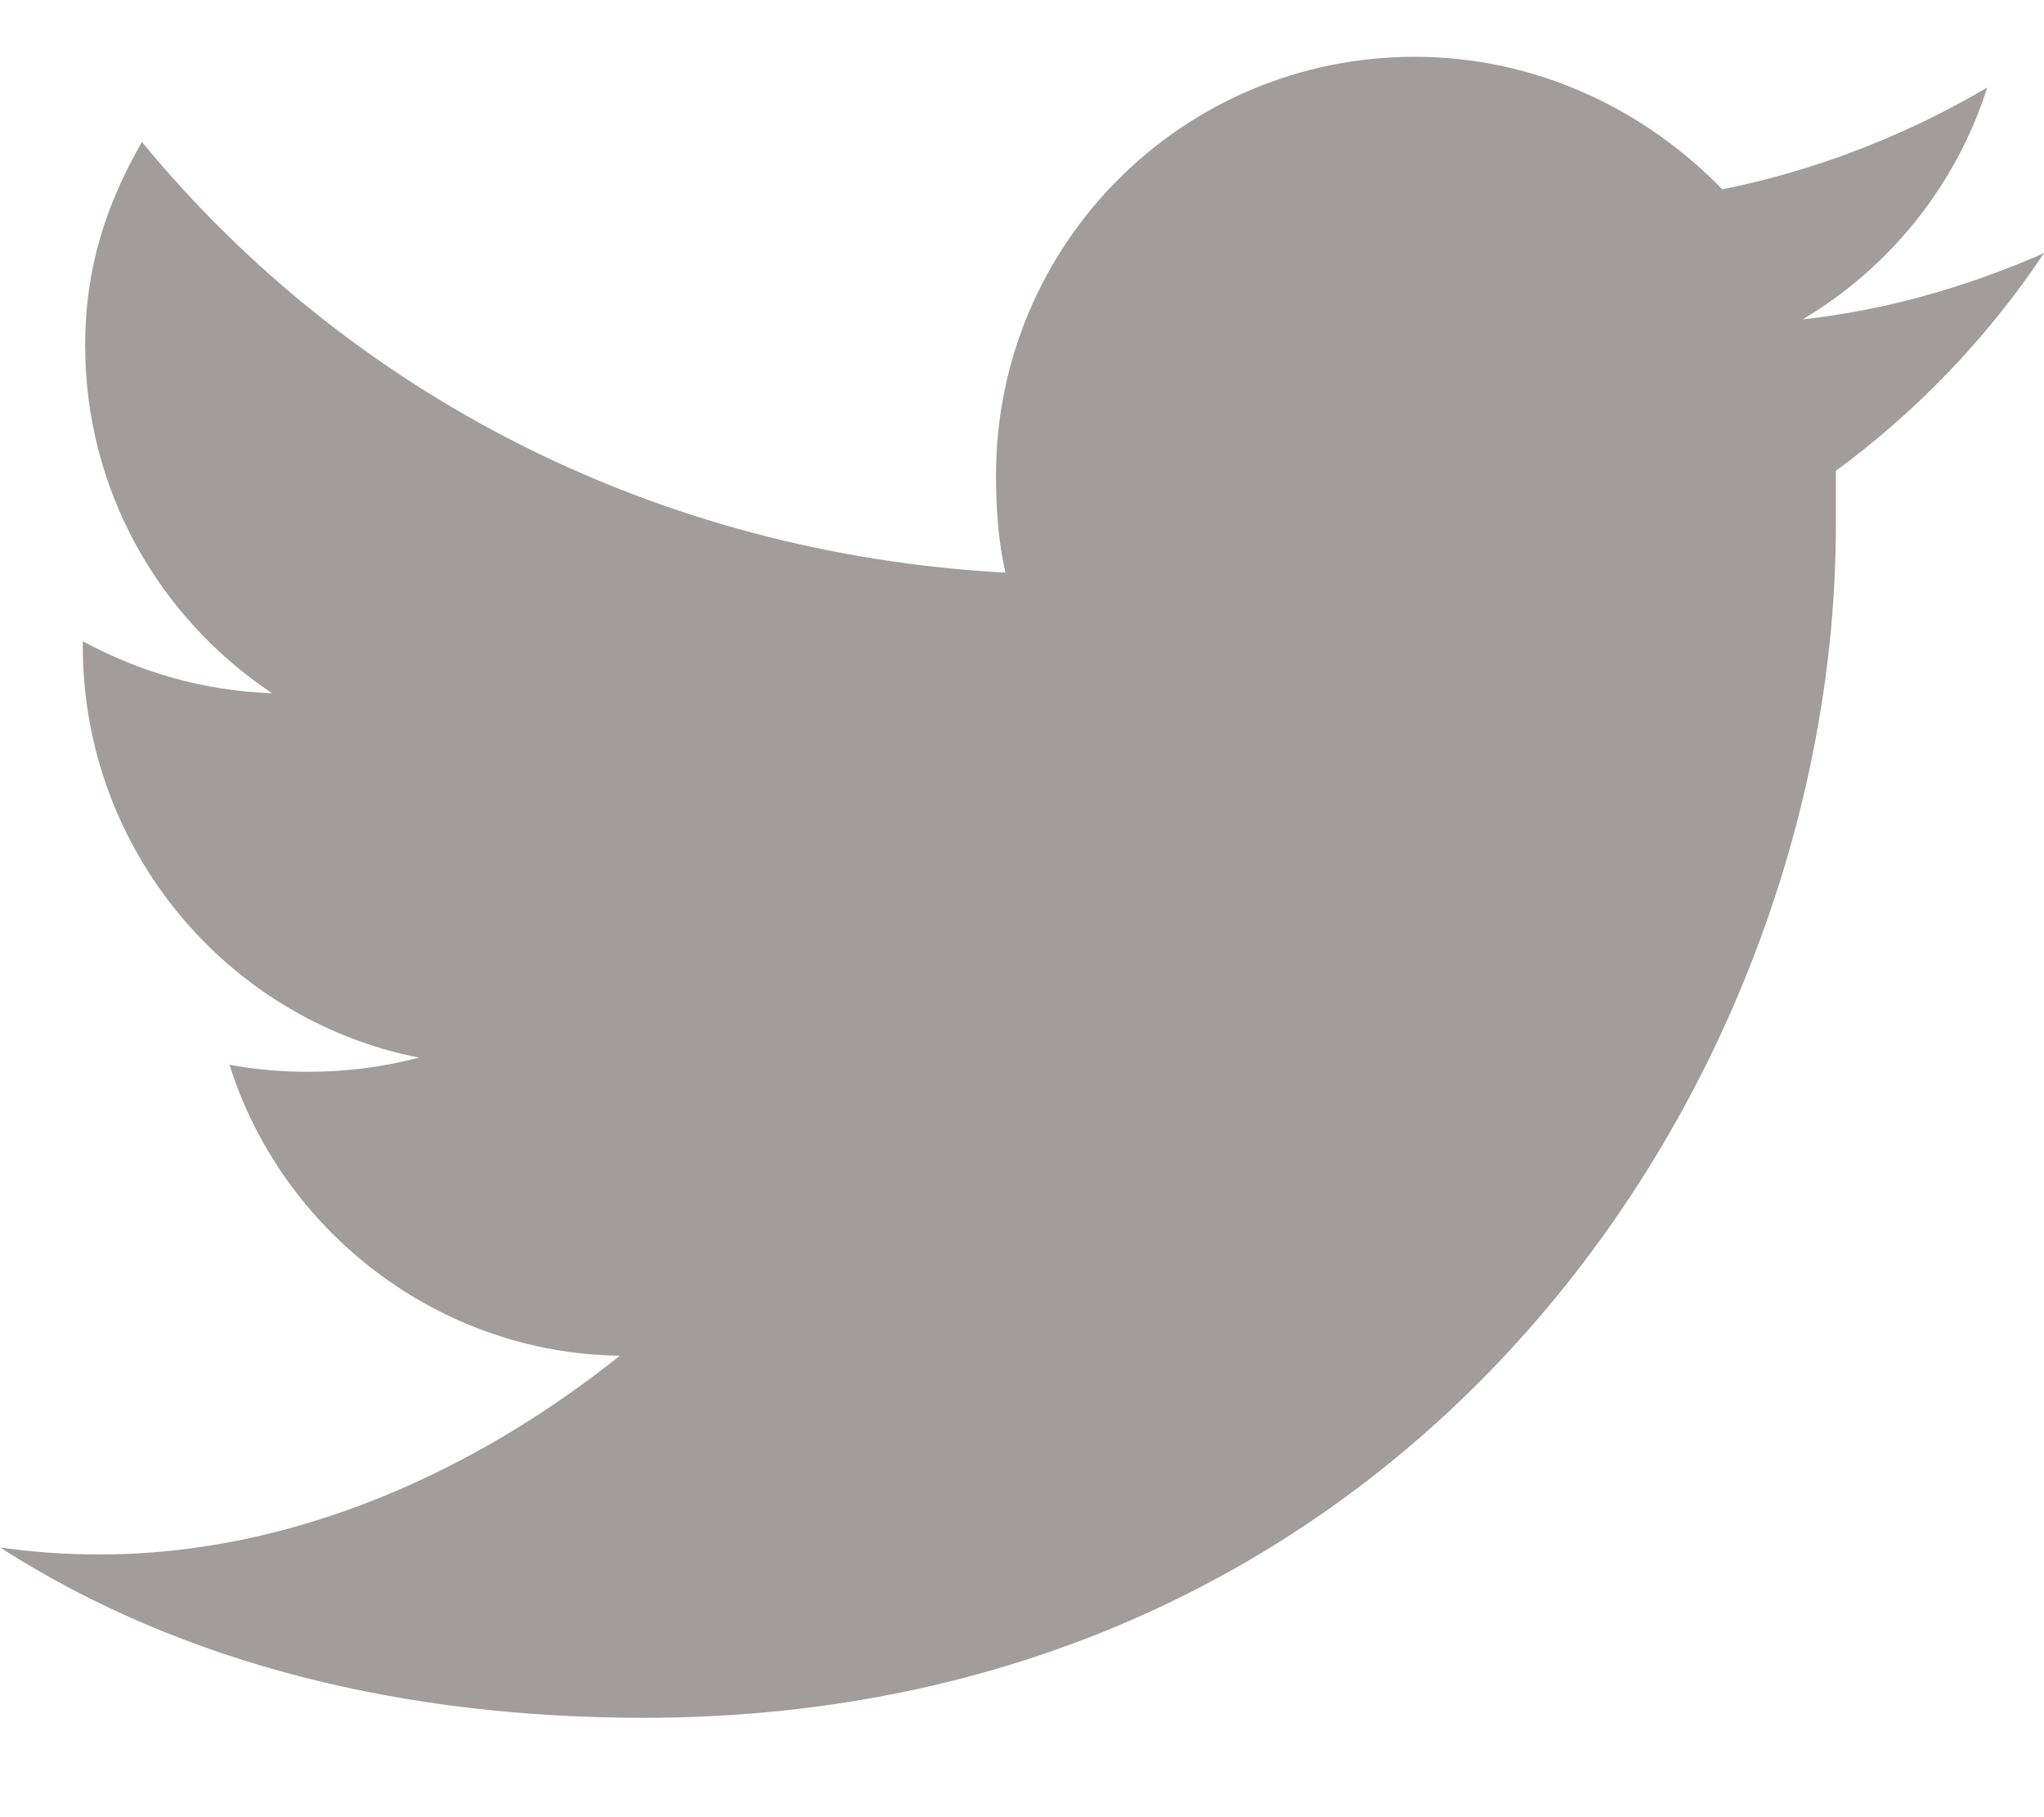 <?xml version="1.0" encoding="UTF-8"?>
<svg width="18px" height="16px" viewBox="0 0 18 16" version="1.1" xmlns="http://www.w3.org/2000/svg" xmlns:xlink="http://www.w3.org/1999/xlink">
    <!-- Generator: Sketch 51.3 (57544) - http://www.bohemiancoding.com/sketch -->
    <title>Twitter facebook you</title>
    <desc>Created with Sketch.</desc>
    <defs></defs>
    <g id="Symbols" stroke="none" stroke-width="1" fill="none" fill-rule="evenodd">
        <g id="FOOTER" transform="translate(-1075, -98)" fill="#A29C9C">
            <g id="Group" transform="translate(-4, 1)">
                <path d="M1097,99.229 C1096.5,99.979 1095.875,100.625 1095.167,101.146 L1095.167,101.625 C1095.167,106.5 1091.458,112.125 1084.667,112.125 C1082.583,112.125 1080.625,111.667 1079,110.625 C1079.292,110.667 1079.583,110.687 1079.875,110.687 C1081.604,110.687 1083.208,109.937 1084.458,108.937 C1082.854,108.917 1081.479,107.833 1081.021,106.375 C1081.25,106.417 1081.479,106.437 1081.708,106.437 C1082.042,106.437 1082.375,106.396 1082.688,106.312 C1081,105.979 1079.729,104.479 1079.729,102.687 L1079.729,102.646 C1080.229,102.917 1080.792,103.083 1081.396,103.104 C1080.396,102.437 1079.75,101.312 1079.75,100.042 C1079.75,99.354 1079.938,98.792 1080.25,98.25 C1082.083,100.479 1084.792,101.875 1087.854,102.042 C1087.792,101.771 1087.771,101.479 1087.771,101.187 C1087.771,99.146 1089.417,97.5 1091.458,97.5 C1092.521,97.5 1093.479,97.958 1094.167,98.667 C1095,98.5 1095.792,98.187 1096.5,97.771 C1096.229,98.625 1095.646,99.354 1094.875,99.812 C1095.625,99.729 1096.333,99.521 1097,99.229 Z" id="Twitter-facebook-you"></path>
            </g>
        </g>
    </g>
</svg>